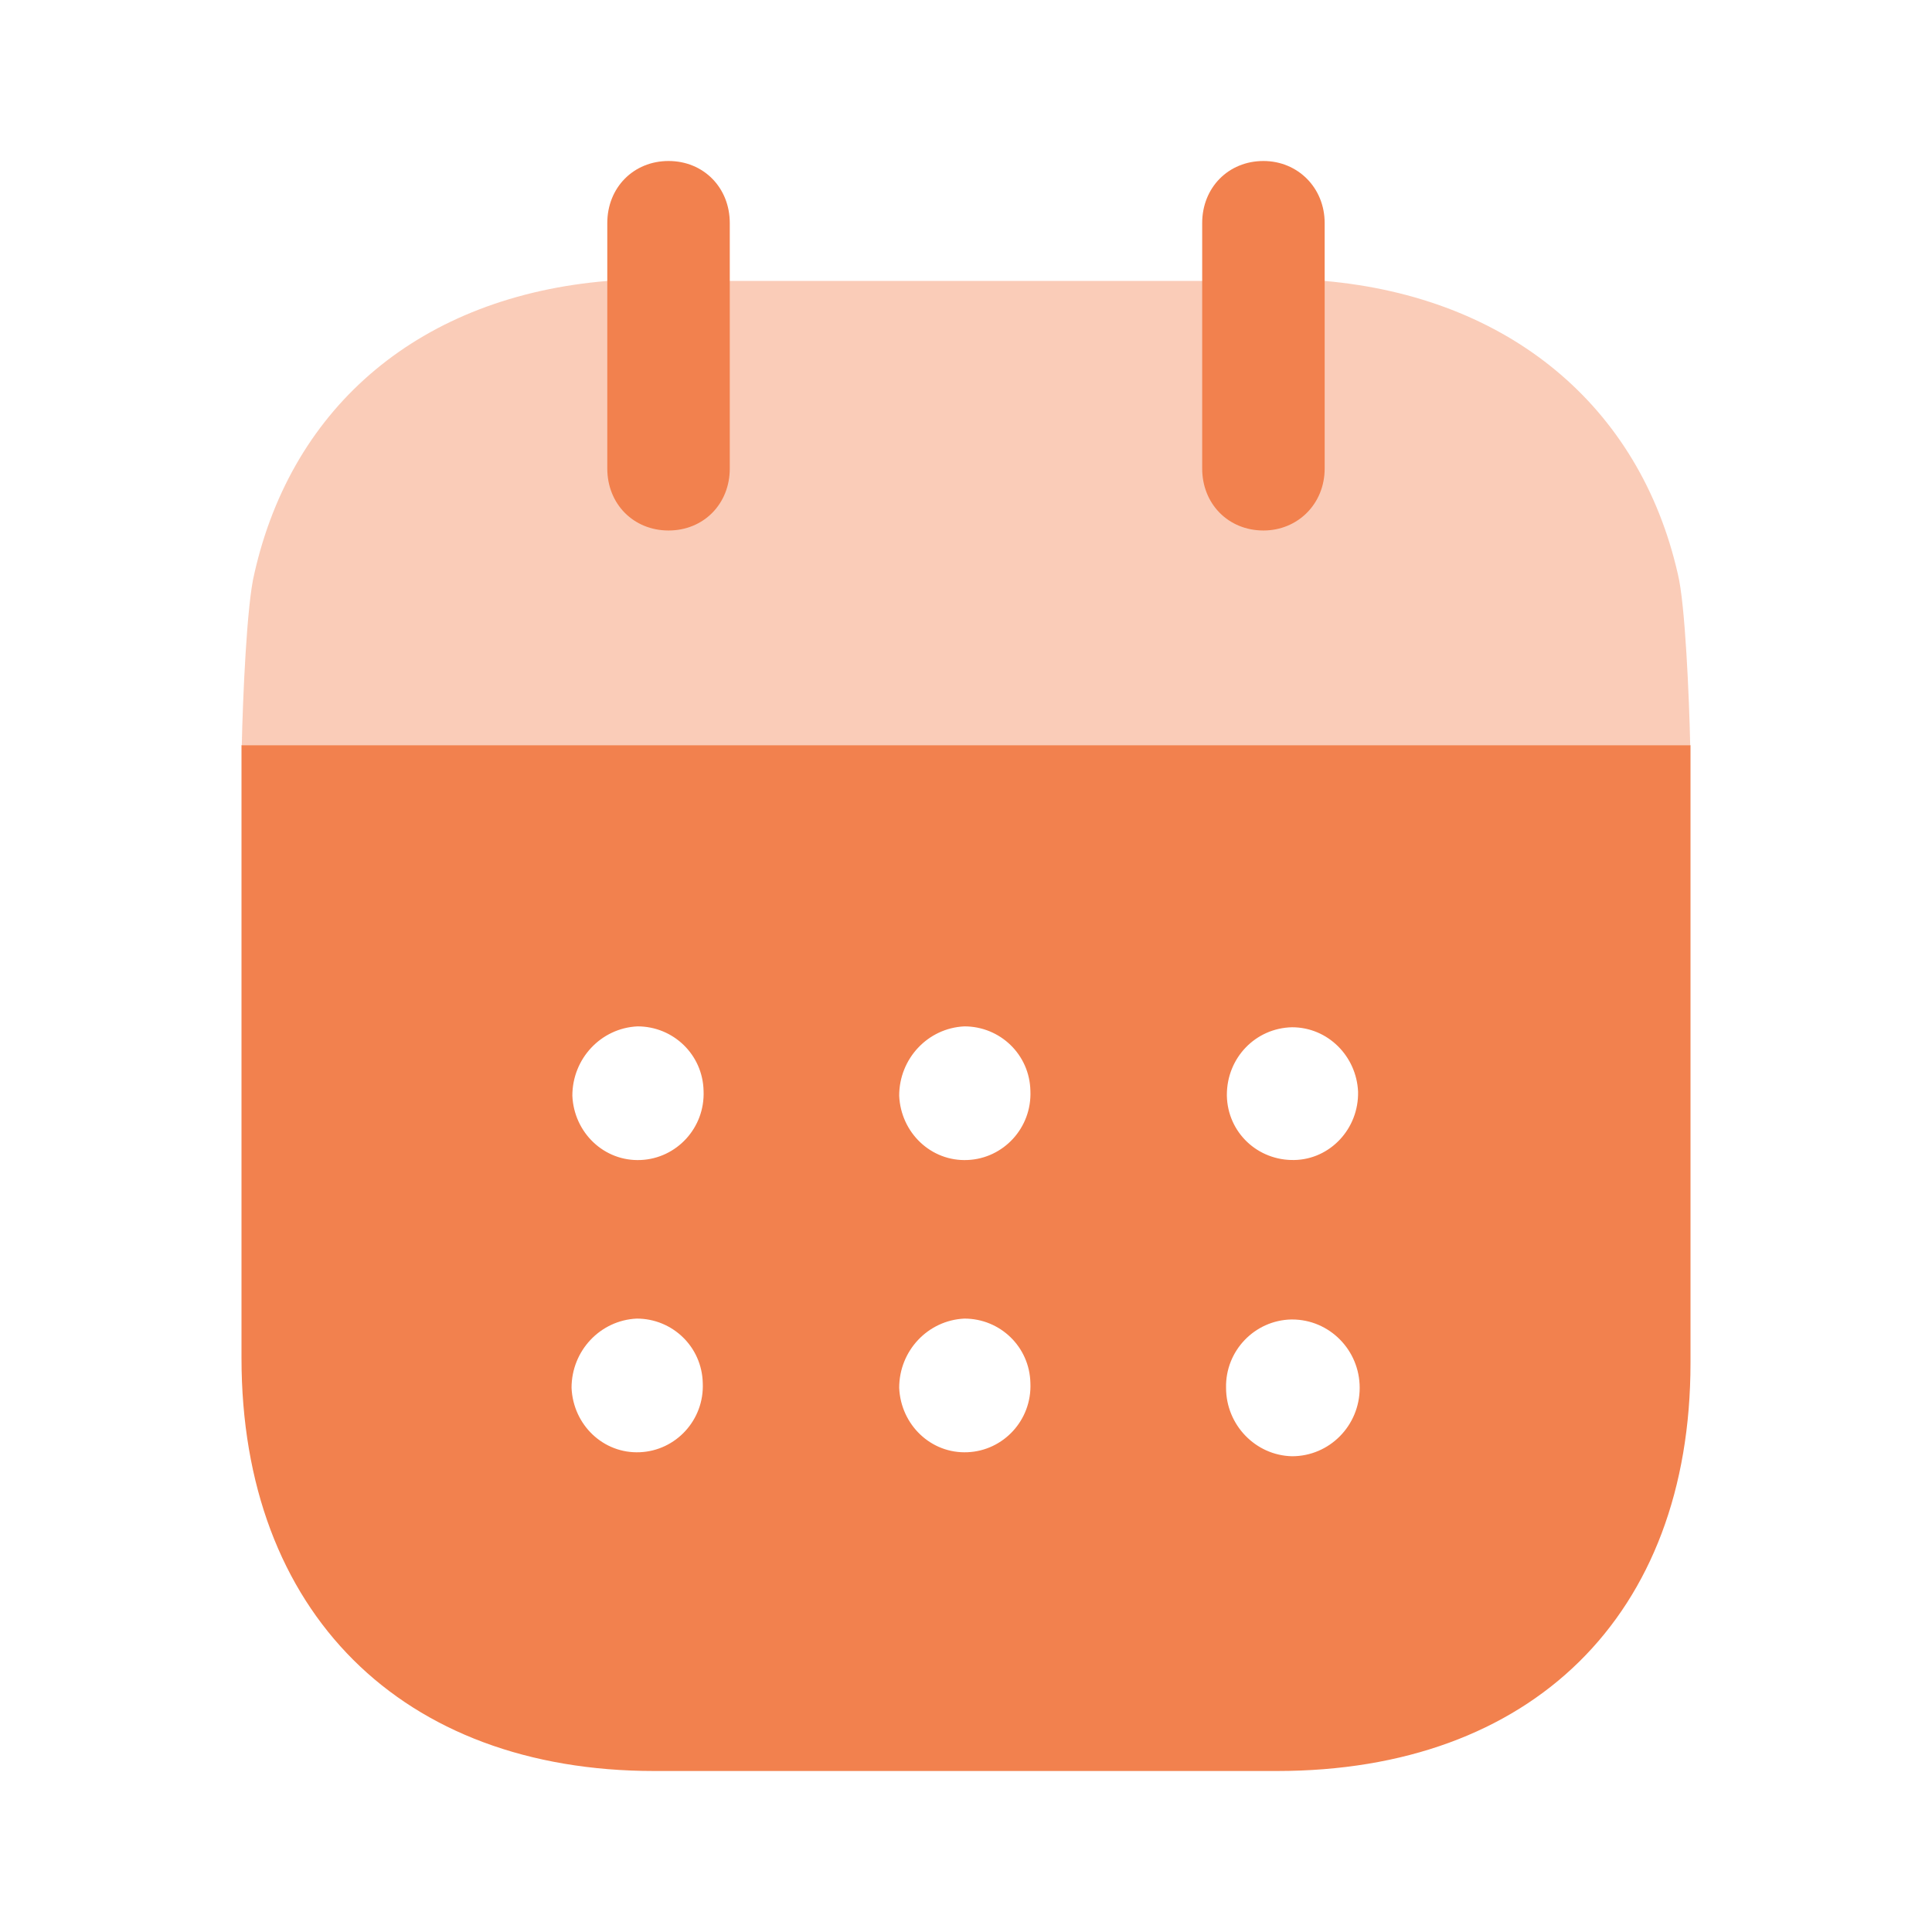 <svg width="48" height="48" viewBox="0 0 48 48" fill="none" xmlns="http://www.w3.org/2000/svg">
<path fill-rule="evenodd" clip-rule="evenodd" d="M6 33.74V18.514H42V33.862C42 40.14 38.048 44 31.726 44H16.255C9.991 44 6 40.06 6 33.74ZM15.919 28.82C15.01 28.862 14.259 28.14 14.22 27.222C14.22 26.302 14.931 25.542 15.84 25.5C16.729 25.5 17.46 26.202 17.48 27.1C17.519 28.022 16.808 28.782 15.919 28.82ZM24.04 28.82C23.131 28.862 22.38 28.14 22.34 27.222C22.34 26.302 23.052 25.542 23.96 25.5C24.85 25.5 25.581 26.202 25.6 27.1C25.64 28.022 24.929 28.782 24.04 28.82ZM32.101 36.18C31.192 36.16 30.461 35.4 30.461 34.48C30.441 33.56 31.172 32.802 32.081 32.782H32.101C33.03 32.782 33.781 33.542 33.781 34.48C33.781 35.42 33.03 36.18 32.101 36.18ZM22.34 34.48C22.38 35.4 23.131 36.122 24.04 36.08C24.929 36.042 25.64 35.282 25.6 34.362C25.581 33.462 24.85 32.76 23.96 32.76C23.052 32.802 22.34 33.56 22.34 34.48ZM14.2 34.48C14.239 35.4 14.99 36.122 15.899 36.08C16.788 36.042 17.5 35.282 17.46 34.362C17.44 33.462 16.709 32.76 15.82 32.76C14.911 32.802 14.2 33.56 14.2 34.48ZM30.481 27.202C30.481 26.282 31.192 25.542 32.101 25.522C32.99 25.522 33.701 26.24 33.741 27.122C33.761 28.042 33.049 28.802 32.16 28.82C31.251 28.84 30.5 28.14 30.481 27.222V27.202Z" fill="#F2814E"/>
<path opacity="0.4" d="M6.007 18.514C6.033 17.34 6.131 15.01 6.317 14.26C7.265 10.042 10.486 7.362 15.09 6.98H32.912C37.476 7.382 40.736 10.08 41.685 14.26C41.868 14.99 41.967 17.338 41.993 18.514H6.007Z" fill="#F2814E"/>
<path d="M16.61 13.18C17.479 13.18 18.131 12.522 18.131 11.64V5.542C18.131 4.66 17.479 4 16.61 4C15.74 4 15.088 4.66 15.088 5.542V11.64C15.088 12.522 15.74 13.18 16.61 13.18Z" fill="#F2814E"/>
<path d="M31.39 13.18C32.239 13.18 32.911 12.522 32.911 11.64V5.542C32.911 4.66 32.239 4 31.39 4C30.52 4 29.868 4.66 29.868 5.542V11.64C29.868 12.522 30.52 13.18 31.39 13.18Z" fill="#F2814E"/>
</svg>
